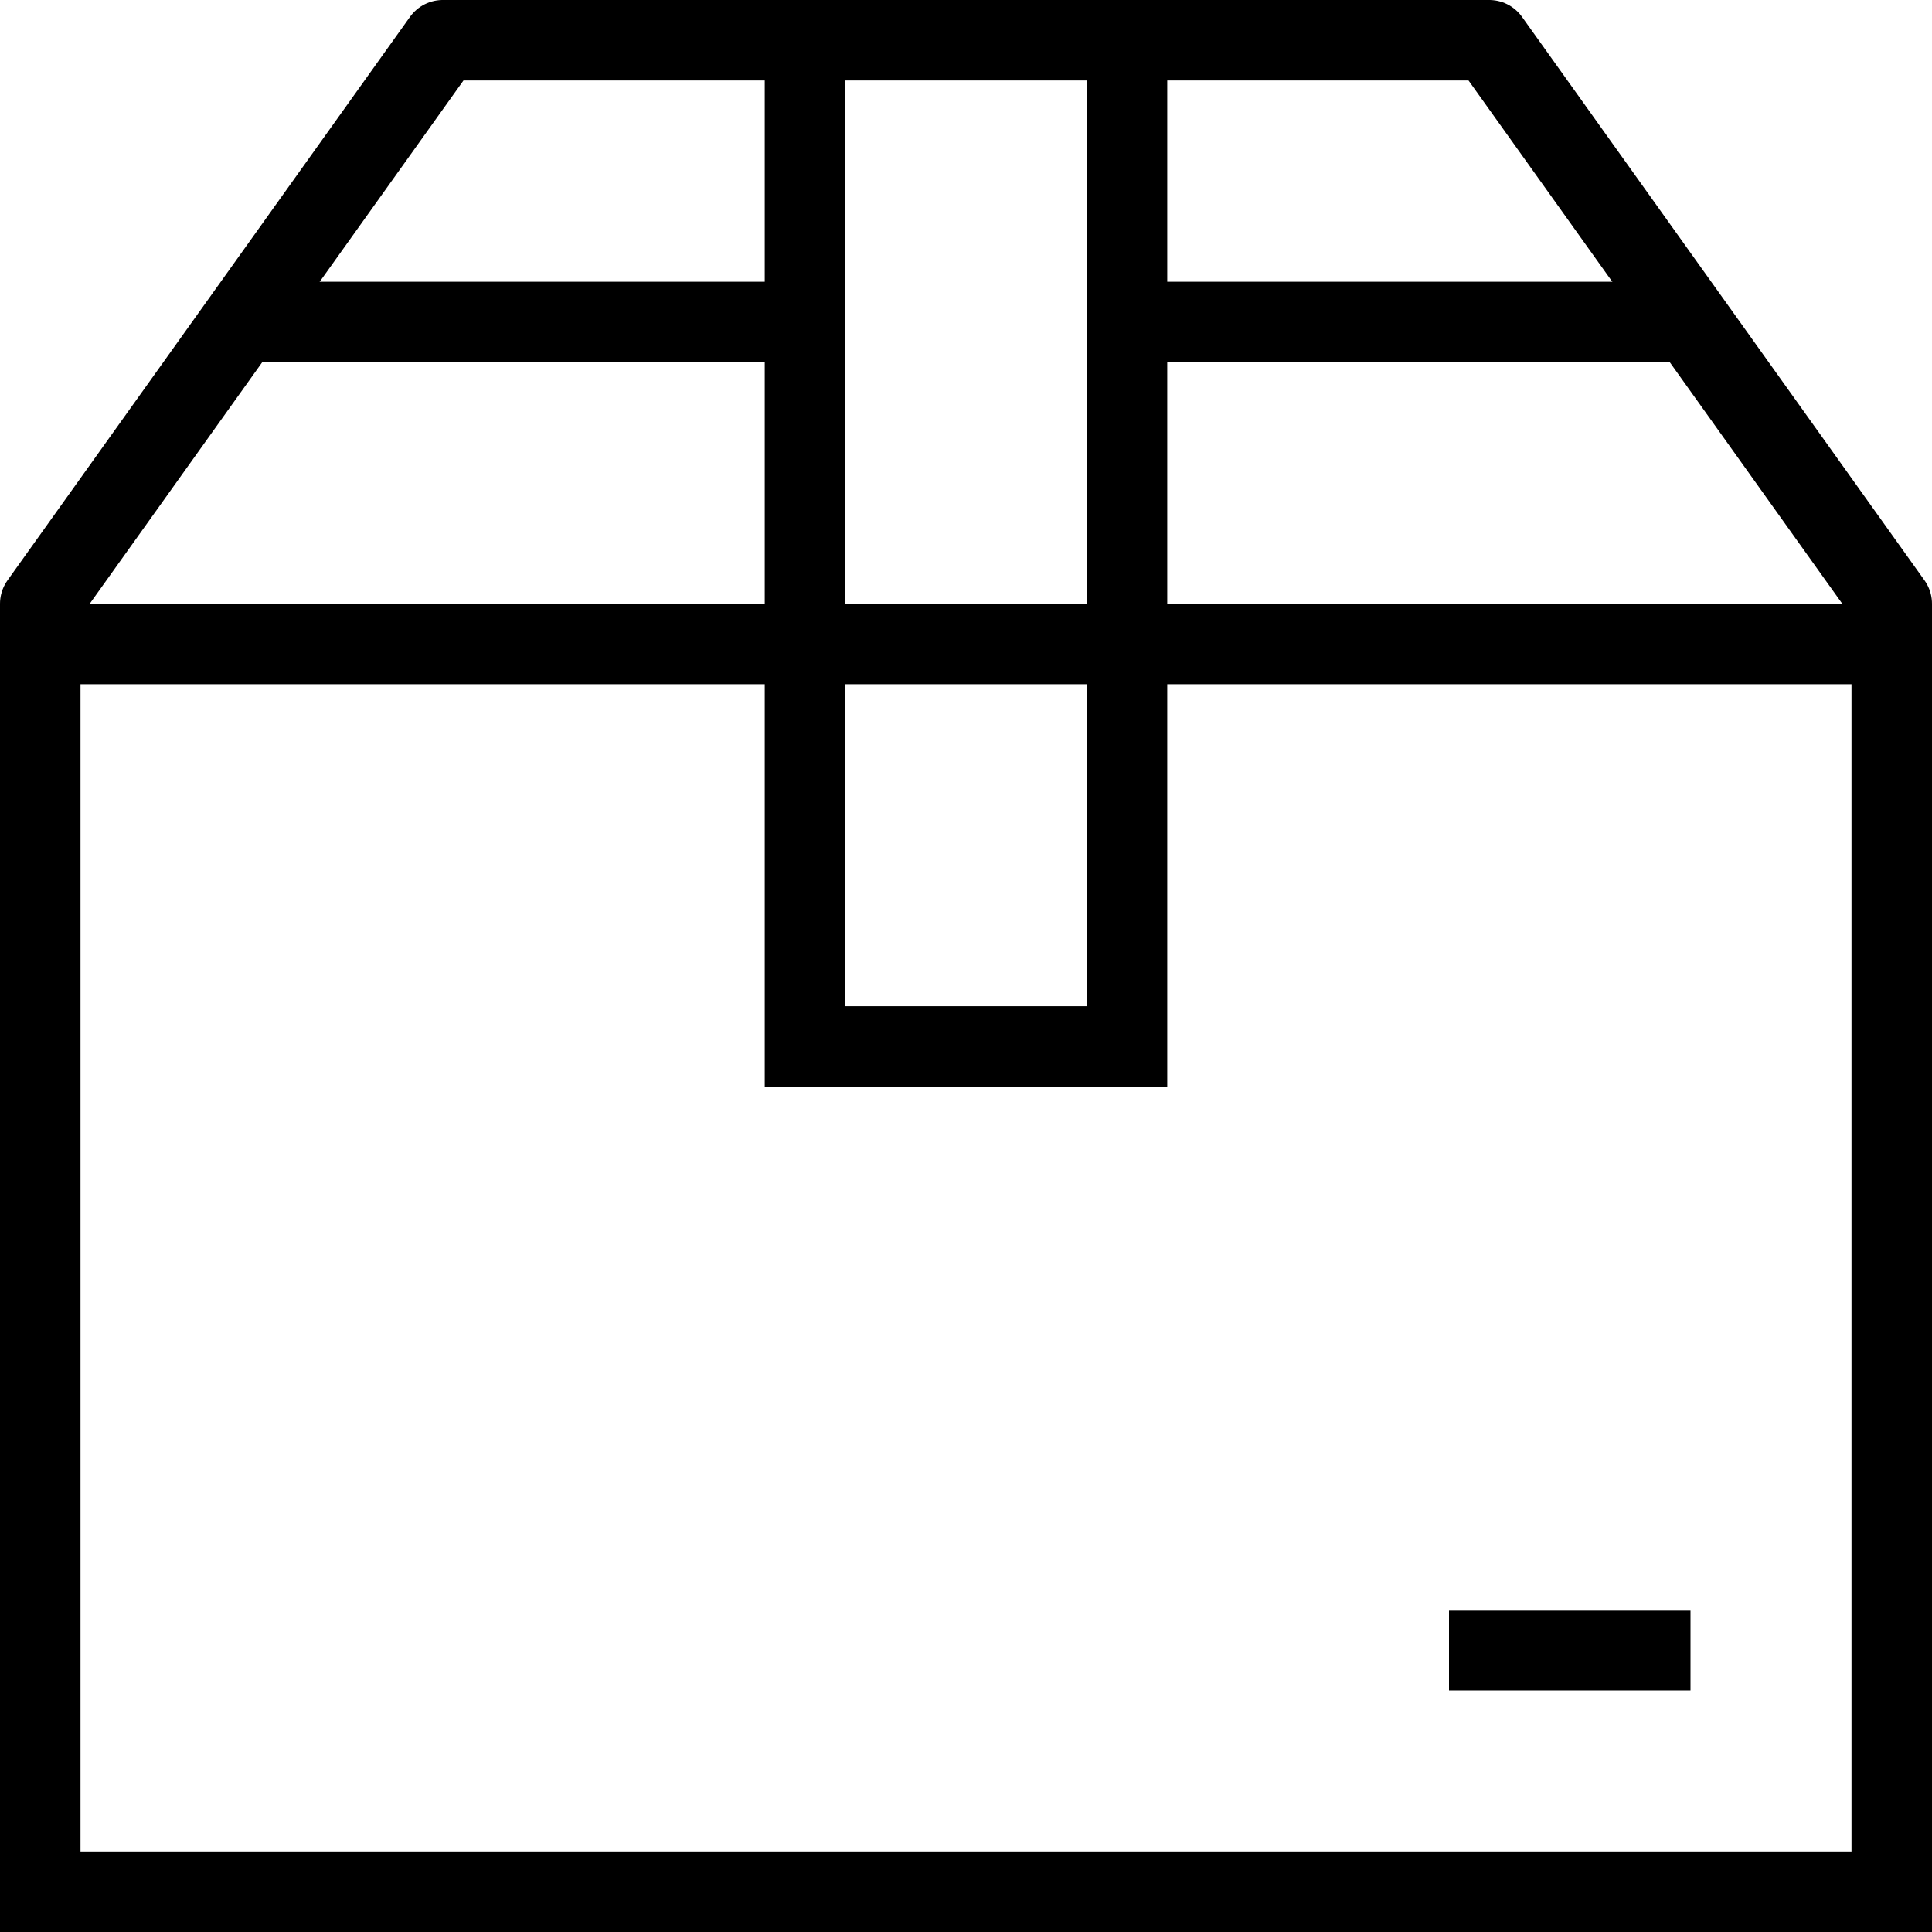 <svg id="Layer_1" data-name="Layer 1" xmlns="http://www.w3.org/2000/svg" viewBox="0 0 48 48"><defs><style>.cls-1,.cls-2{fill:none;stroke:#000;stroke-width:2px;}.cls-1{stroke-miterlimit:10;}.cls-2{stroke-linecap:round;stroke-linejoin:round;}</style></defs><title>online_shopping_box_48px</title><rect class="cls-1" x="1" y="16" width="46" height="31"/><polyline class="cls-2" points="1 15 11 1 37 1 47 15"/><polyline class="cls-1" points="28 1 28 26 20 26 20 1"/><line class="cls-1" x1="6" y1="8" x2="20" y2="8"/><line class="cls-1" x1="28" y1="8" x2="42" y2="8"/><line class="cls-1" x1="42" y1="41" x2="36" y2="41"/></svg>